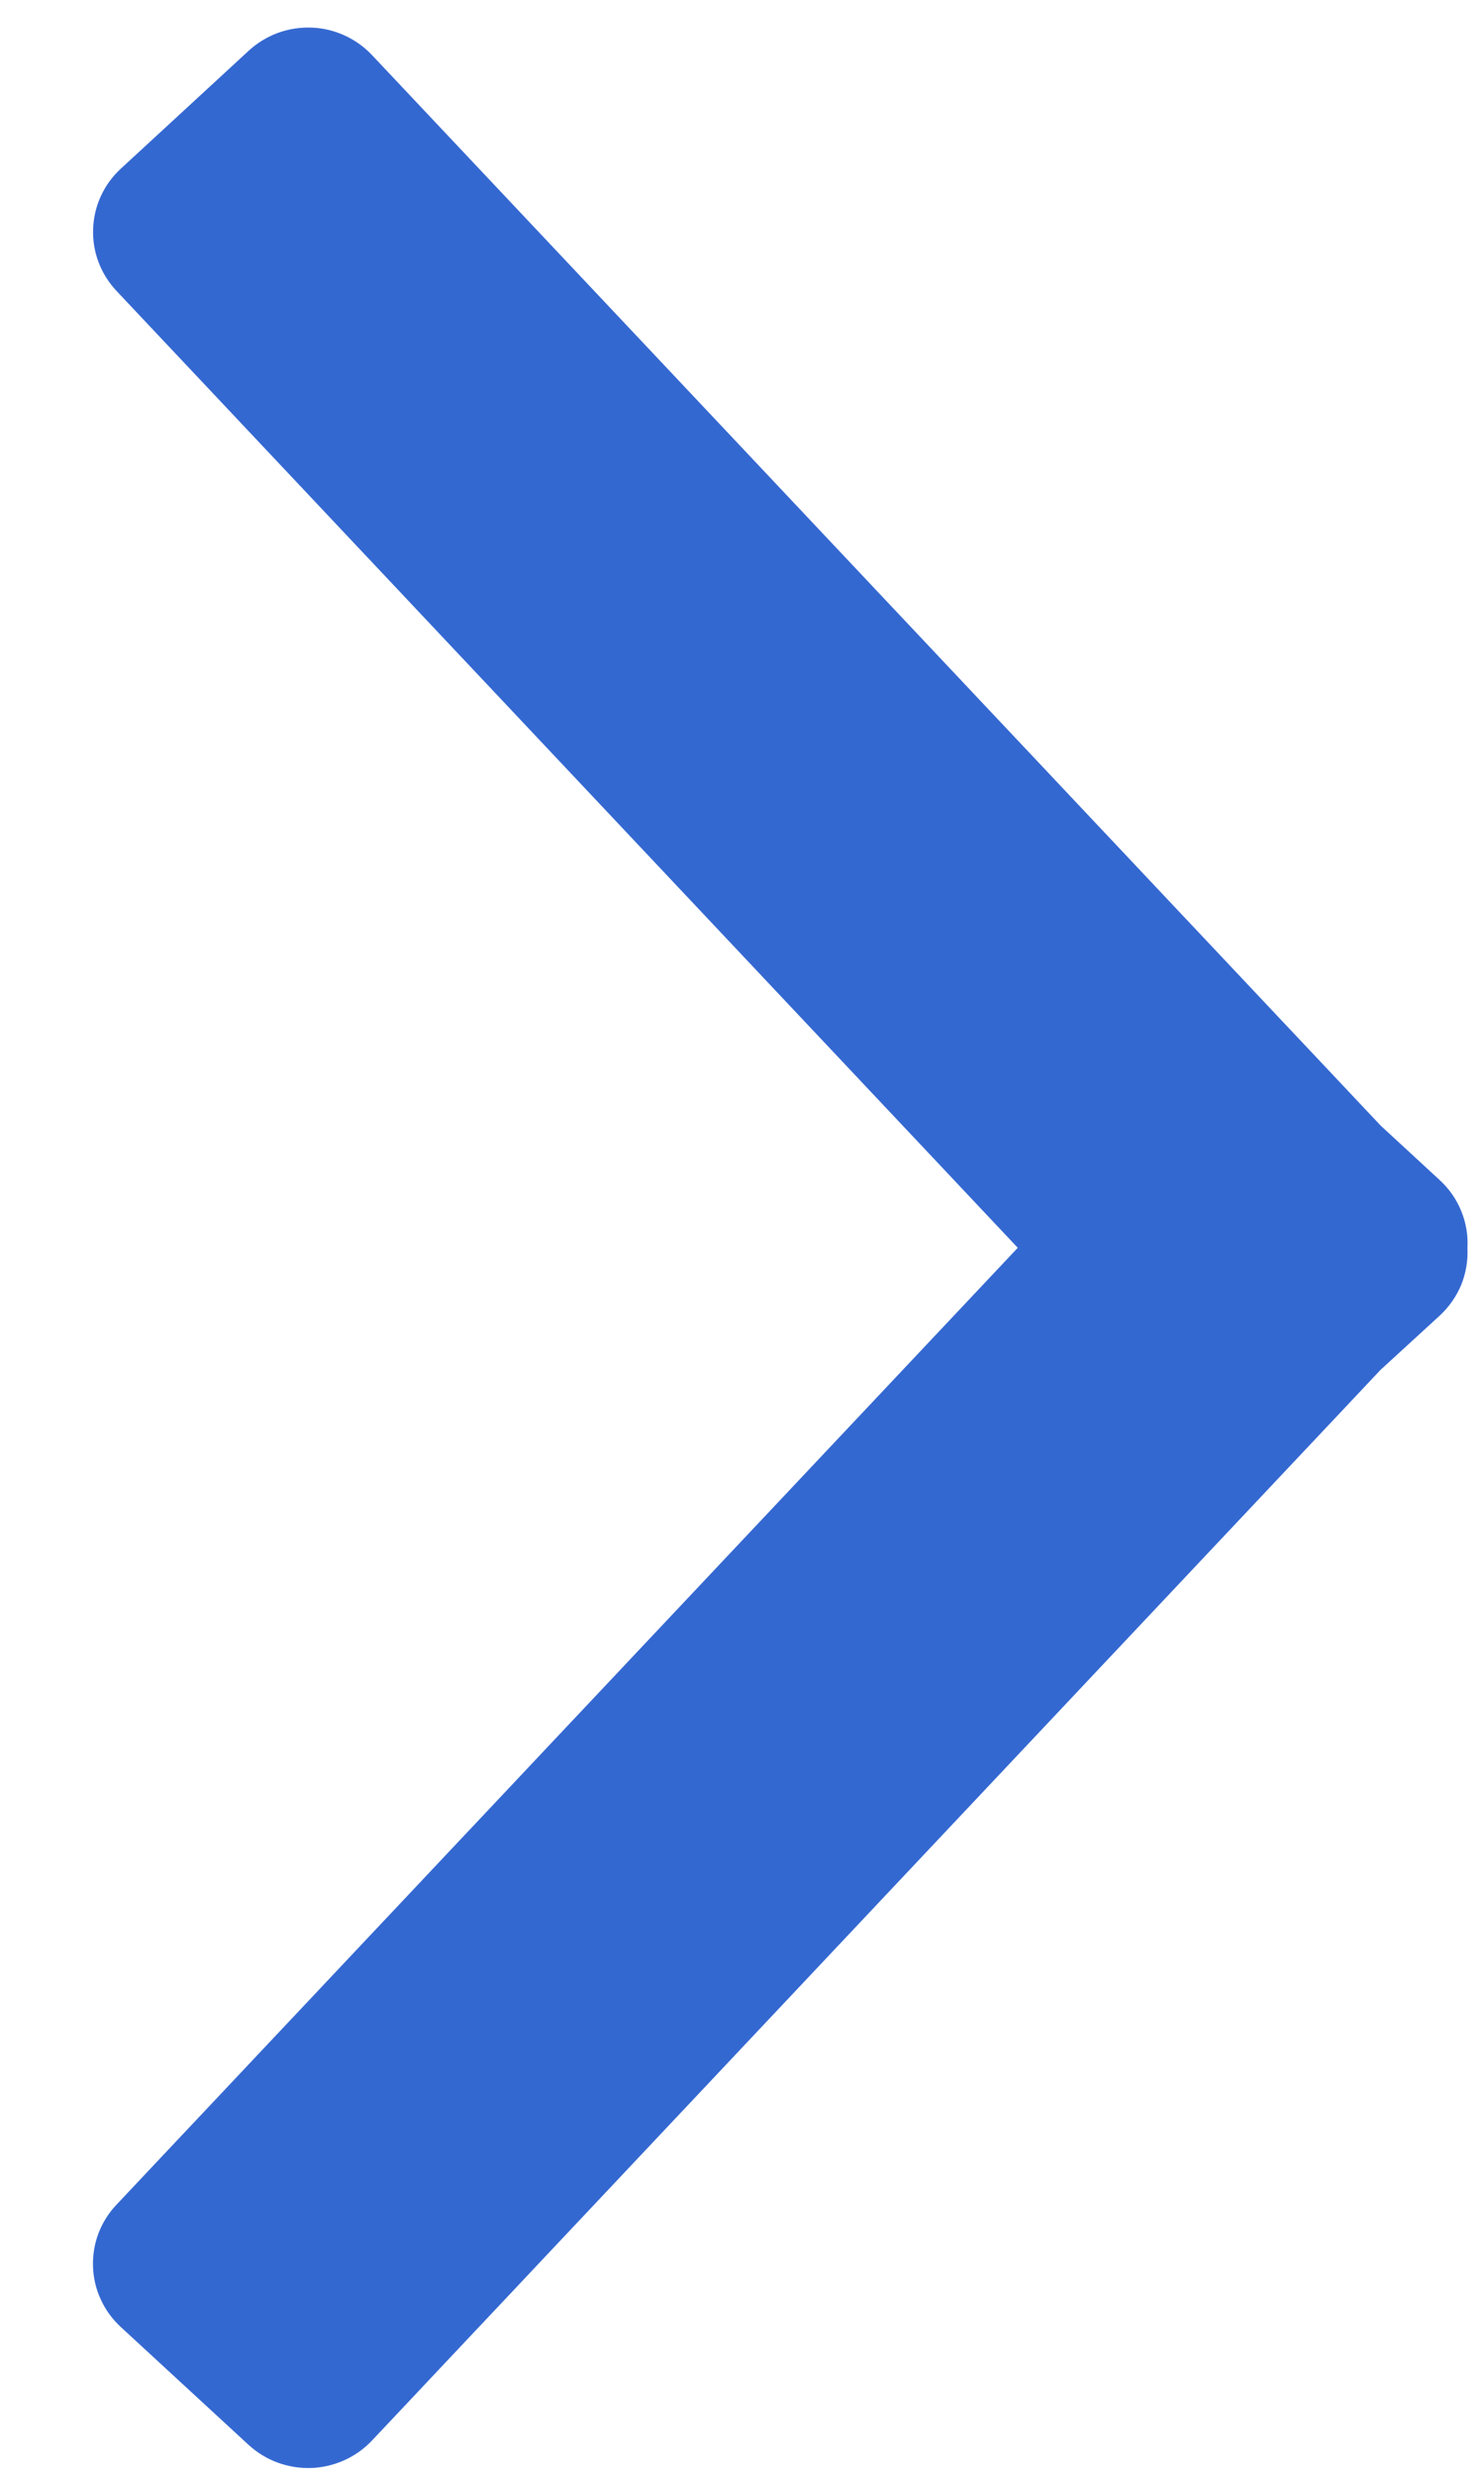 <svg width="12" height="20" viewBox="0 0 12 20" fill="none" xmlns="http://www.w3.org/2000/svg">
<path d="M3.008 19.723C2.945 19.79 2.869 19.844 2.785 19.882C2.7 19.92 2.609 19.942 2.516 19.945C2.424 19.948 2.331 19.933 2.244 19.901C2.157 19.869 2.078 19.82 2.01 19.758L0.976 18.805C0.908 18.742 0.853 18.667 0.815 18.583C0.776 18.5 0.755 18.409 0.752 18.318C0.749 18.226 0.764 18.134 0.796 18.049C0.829 17.963 0.878 17.884 0.942 17.817L8.23 10.084L0.942 2.351C0.814 2.215 0.746 2.035 0.753 1.85C0.759 1.665 0.839 1.491 0.976 1.364L2.01 0.411C2.078 0.348 2.157 0.3 2.244 0.267C2.331 0.235 2.423 0.22 2.516 0.223C2.609 0.226 2.7 0.247 2.785 0.286C2.869 0.324 2.945 0.378 3.008 0.445L11.166 9.098L11.643 9.538C11.719 9.608 11.778 9.693 11.816 9.787C11.855 9.882 11.872 9.984 11.866 10.086C11.871 10.187 11.854 10.289 11.816 10.383C11.777 10.477 11.718 10.561 11.643 10.631L11.163 11.071L3.008 19.723Z" fill="#3468D1"/>
</svg>
